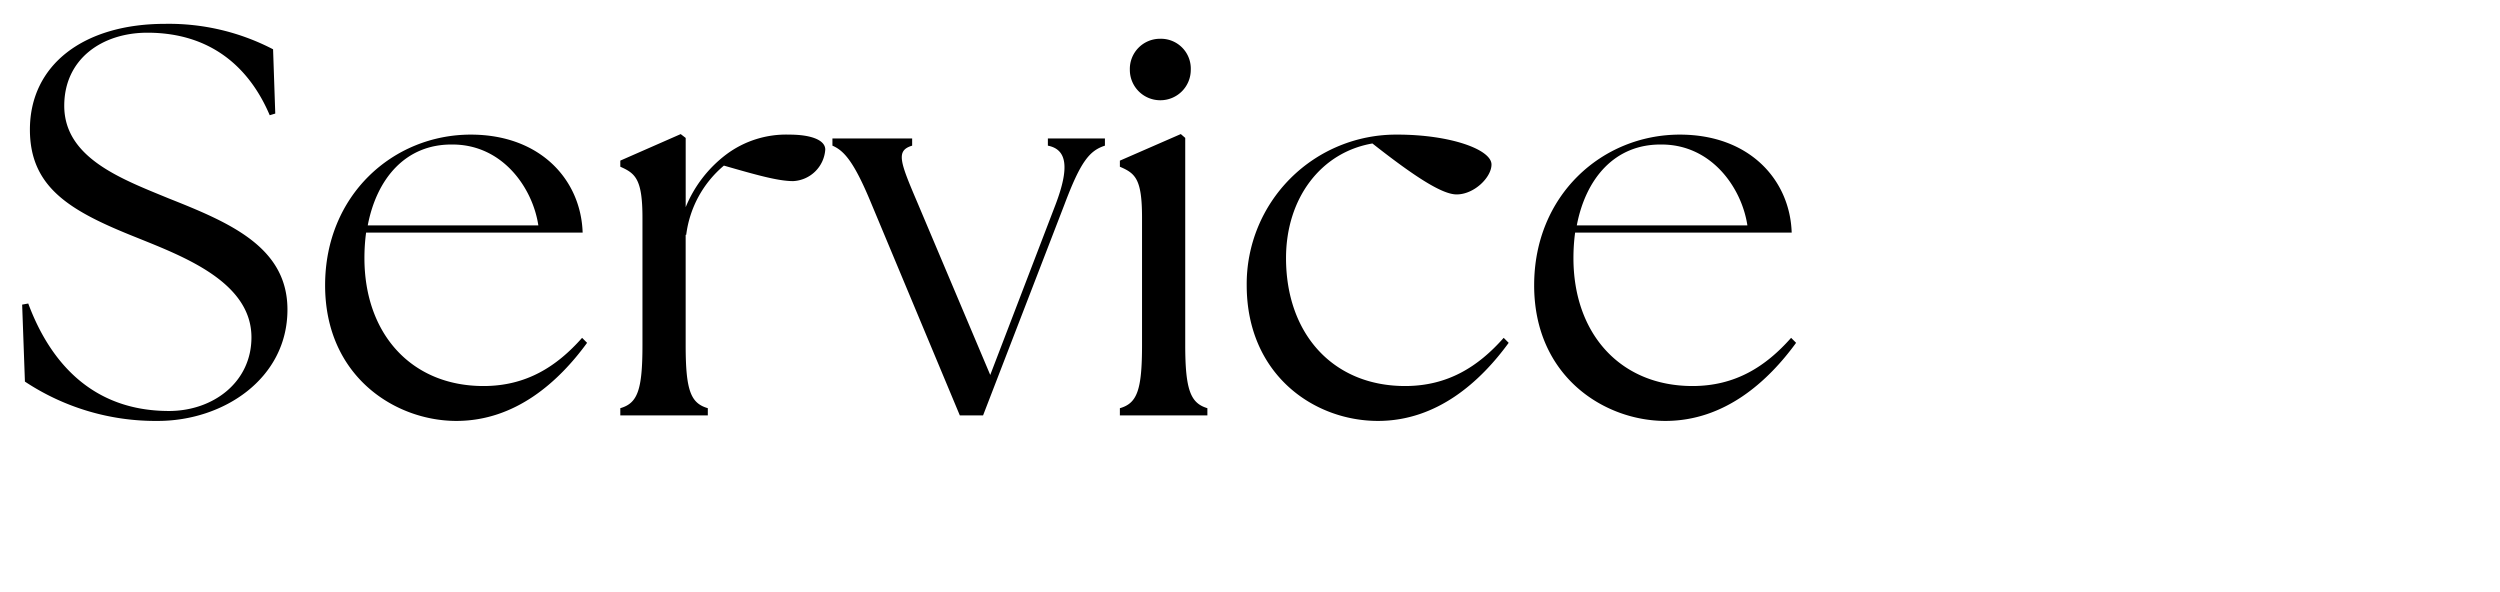 <svg xmlns="http://www.w3.org/2000/svg" xmlns:xlink="http://www.w3.org/1999/xlink" width="325" height="77" viewBox="0 0 325 77">
  <defs>
    <clipPath id="clip-path">
      <rect id="長方形_308" data-name="長方形 308" width="325" height="77" transform="translate(25 122)" fill="none" stroke="#707070" stroke-width="1"/>
    </clipPath>
  </defs>
  <g id="マスクグループ_31" data-name="マスクグループ 31" transform="translate(-25 -122)" clip-path="url(#clip-path)">
    <path id="パス_826" data-name="パス 826" d="M20.52.72c8.5,0,16.848-5.472,16.848-14.472,0-8.136-7.488-11.3-15.48-14.472-6.12-2.52-13.536-5.256-13.536-12.024,0-6.12,4.968-9.5,10.8-9.5,8.208,0,13.248,4.464,15.912,10.728l.72-.216L35.5-47.592A29.343,29.343,0,0,0,21.456-50.9c-10.584,0-17.568,5.328-17.568,13.752,0,7.632,5.4,10.656,13.9,14.04,6.048,2.448,14.9,5.76,14.9,12.96,0,5.832-4.968,9.576-10.728,9.576C11.952-.576,6.48-6.984,3.672-14.544L2.88-14.4,3.24-4.392A30.752,30.752,0,0,0,20.52.72Zm38.808,0c7.7,0,13.32-5.112,16.992-10.152l-.648-.648C72.36-6.336,68.4-3.816,62.856-3.816c-9.36,0-15.48-6.768-15.48-16.632a24.77,24.77,0,0,1,.216-3.312H75.744C75.528-30.6,70.272-36.5,61.2-36.5c-10.08,0-18.936,7.848-18.936,19.584C42.264-5.04,51.408.72,59.328.72ZM47.808-24.7c1.152-6.048,4.9-10.584,11.016-10.512,6.552,0,10.44,5.688,11.16,10.512ZM80.64,0H92.016V-.936c-2.232-.648-2.88-2.3-2.88-8.208V-23.472h.072a14.035,14.035,0,0,1,4.9-9c4.248,1.224,7.056,2.016,9,2.016a4.4,4.4,0,0,0,4.176-4.1c0-1.224-1.8-1.944-4.68-1.944a13,13,0,0,0-8.208,2.592,16.328,16.328,0,0,0-5.256,6.84v-9l-.648-.5L80.64-33.12v.792c1.944.864,2.88,1.584,2.88,6.624v16.56c0,5.9-.648,7.56-2.88,8.208Zm32.616-27.576L124.776,0H127.8l10.584-27.432c2.088-5.544,3.24-6.984,5.256-7.632V-36h-7.416v.936c2.52.5,2.808,2.88,1.008,7.632l-8.5,22.176L119.3-27.576c-2.3-5.4-2.88-6.84-.72-7.488V-36H108.216v.936C109.728-34.416,111.024-32.976,113.256-27.576ZM145.584,0H156.96V-.936c-2.16-.648-2.88-2.3-2.88-8.208V-36.072l-.576-.5-7.92,3.456v.792c2.016.864,2.88,1.584,2.88,6.624v16.56c0,5.9-.648,7.56-2.88,8.208Zm5.256-40.968a3.948,3.948,0,0,0,3.96-3.96,3.878,3.878,0,0,0-3.96-4.032,3.921,3.921,0,0,0-3.96,4.032A3.948,3.948,0,0,0,150.84-40.968ZM179.136.72c7.7,0,13.32-5.112,16.992-10.152l-.648-.648c-3.312,3.744-7.272,6.264-12.816,6.264-9.36,0-15.48-6.768-15.48-16.632,0-7.776,4.536-13.752,11.232-14.9,5.76,4.536,9.144,6.624,10.944,6.624,2.3,0,4.536-2.232,4.536-3.888,0-1.944-5.328-3.888-12.24-3.888A19.419,19.419,0,0,0,162.072-16.92C162.072-5.328,170.784.72,179.136.72ZM216.5.72c7.7,0,13.32-5.112,16.992-10.152l-.648-.648c-3.312,3.744-7.272,6.264-12.816,6.264-9.36,0-15.48-6.768-15.48-16.632a24.771,24.771,0,0,1,.216-3.312H232.92C232.7-30.6,227.448-36.5,218.376-36.5c-10.08,0-18.936,7.848-18.936,19.584C199.44-5.04,208.584.72,216.5.72ZM204.984-24.7c1.152-6.048,4.9-10.584,11.016-10.512,6.552,0,10.44,5.688,11.16,10.512Z" transform="translate(25 176)"/>
  </g>
</svg>
